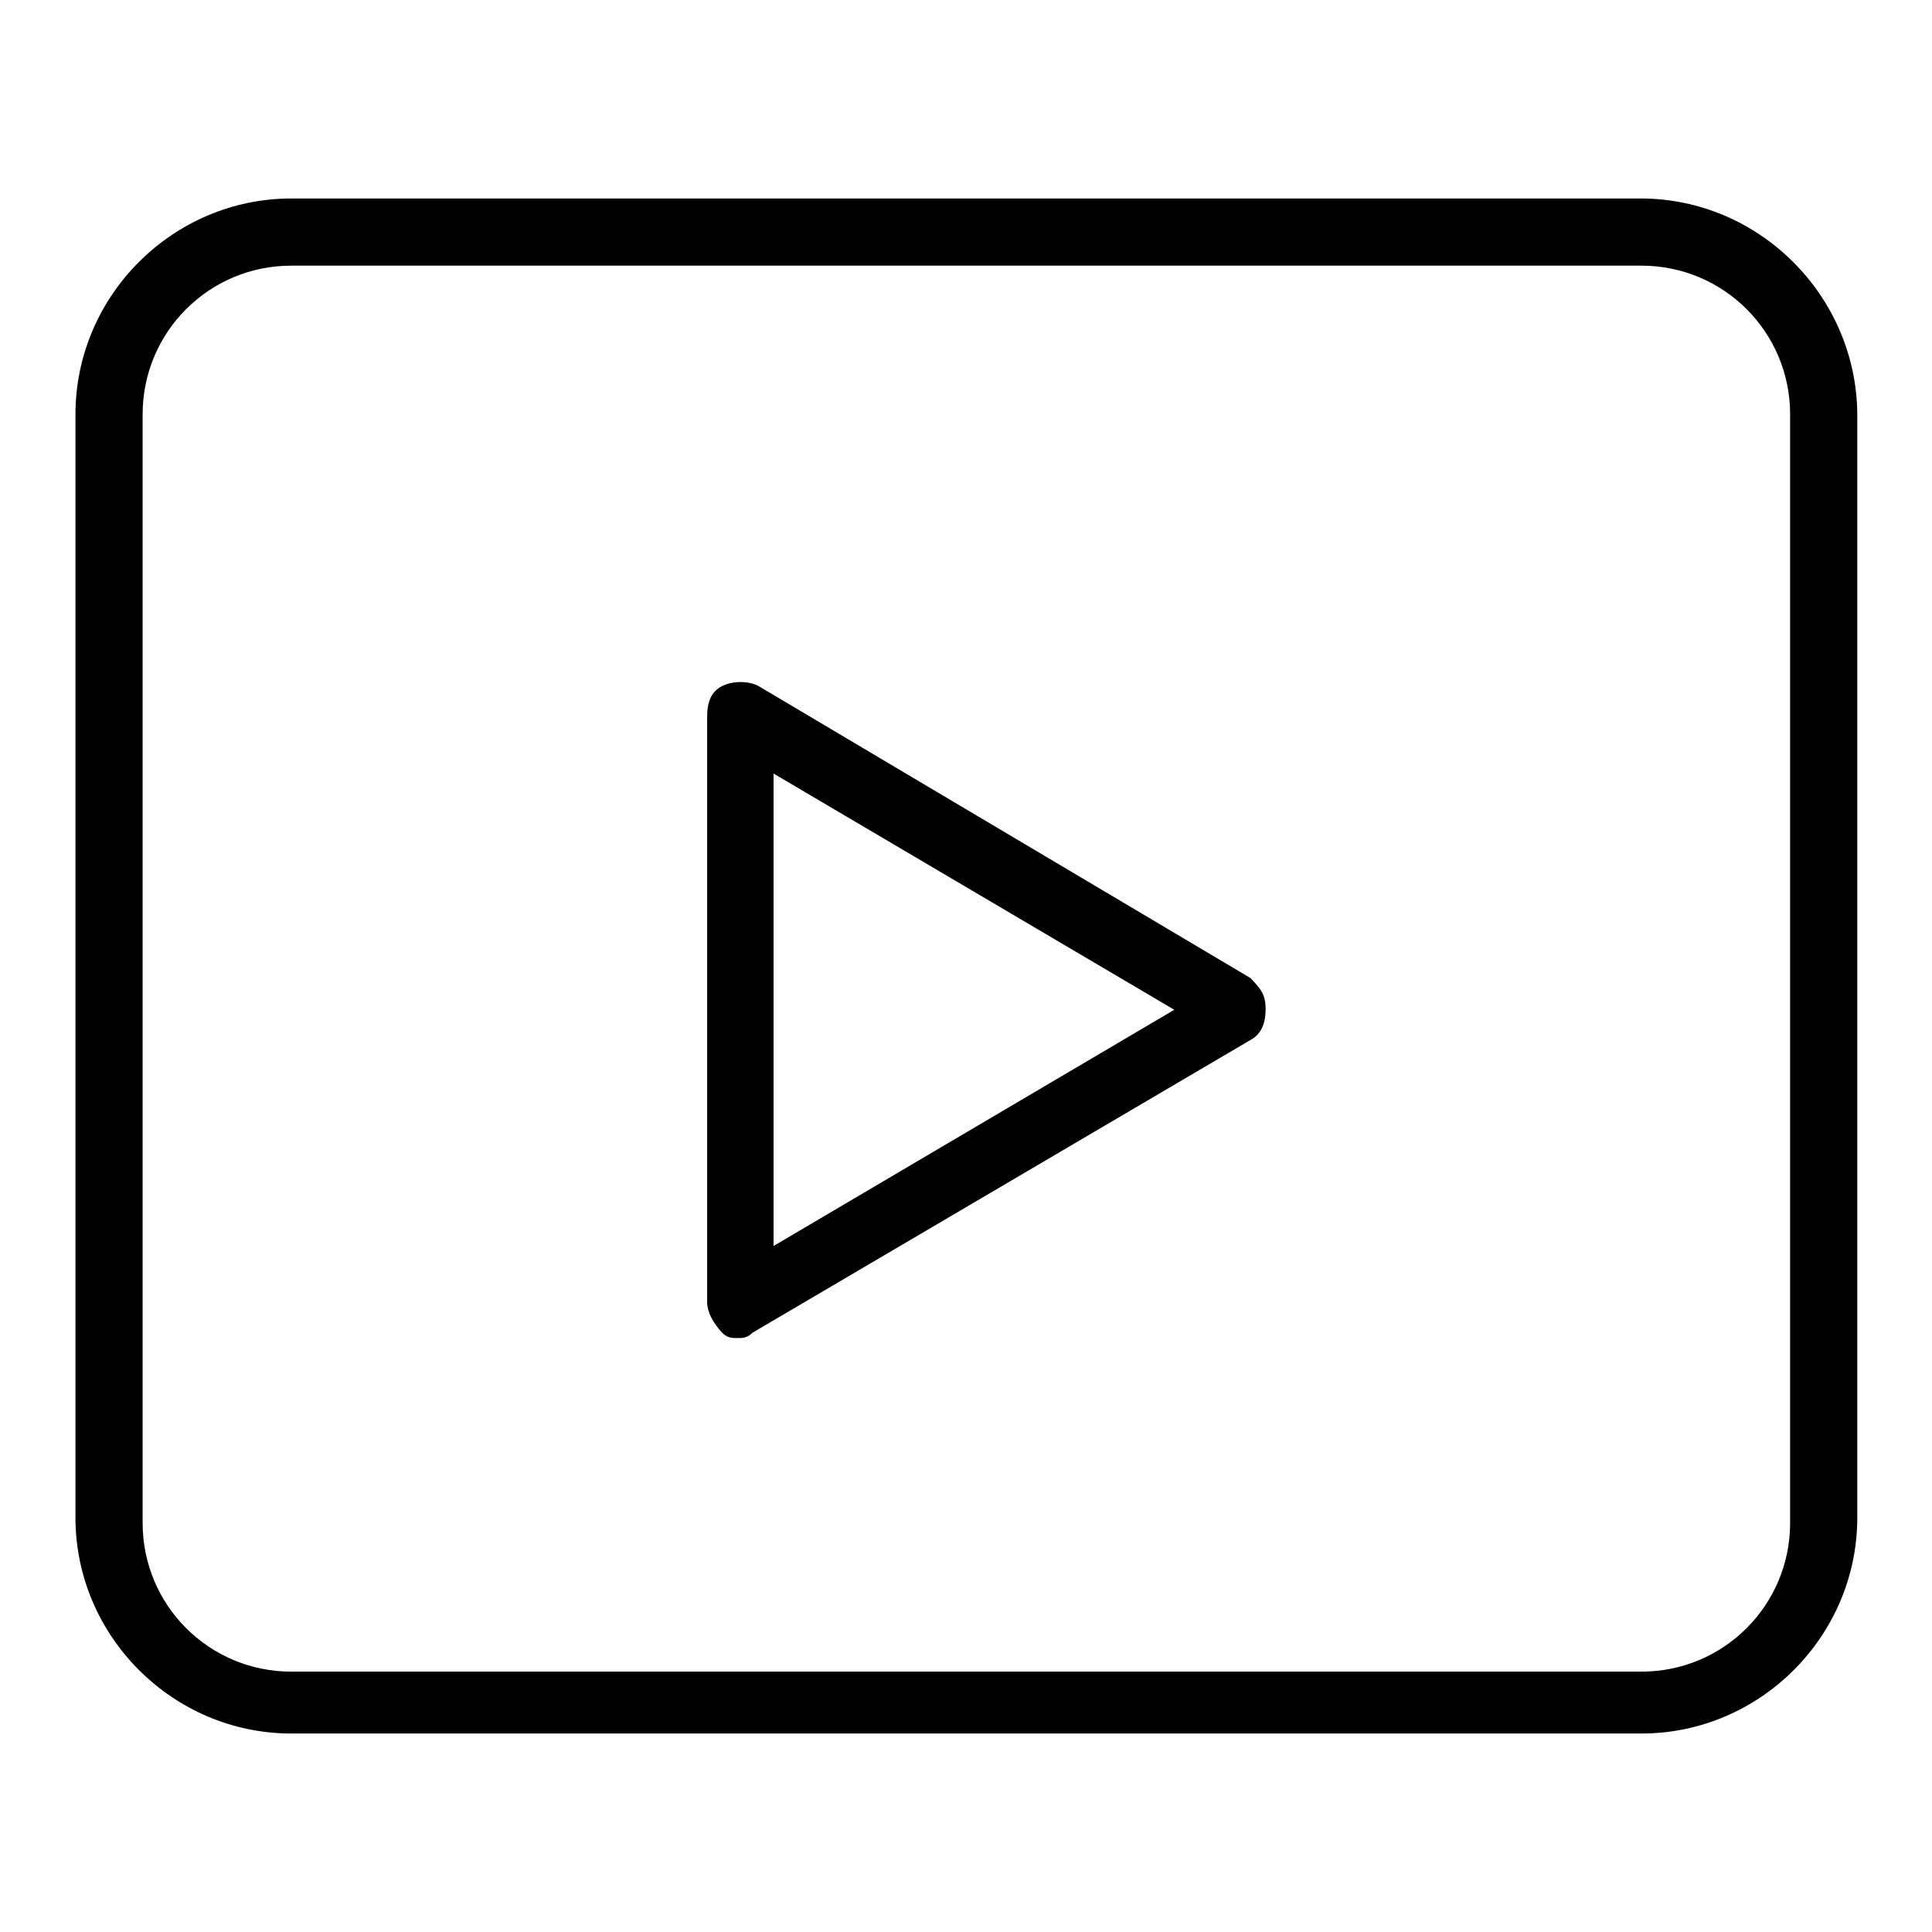 <?xml version="1.0" encoding="utf-8"?>
<!-- Svg Vector Icons : http://www.onlinewebfonts.com/icon -->
<!DOCTYPE svg PUBLIC "-//W3C//DTD SVG 1.1//EN" "http://www.w3.org/Graphics/SVG/1.1/DTD/svg11.dtd">
<svg version="1.1" xmlns="http://www.w3.org/2000/svg" xmlns:xlink="http://www.w3.org/1999/xlink" x="0px" y="0px" viewBox="0 0 256 256" enable-background="new 0 0 256 256" xml:space="preserve">
<g><g><path fill="#000000" d="M217.4,26.3H38.6C22.9,26.3,10,39.2,10,54.9v146.2c0,15.7,12.9,28.6,28.6,28.6h178.9c15.7,0,28.6-12.9,28.6-28.6V54.9C246,39.2,233.1,26.3,217.4,26.3L217.4,26.3z M237.2,201.8c0,10.9-8.8,19.7-19.7,19.7H38.6c-10.9,0-19.7-8.8-19.7-19.7V54.9c0-10.9,8.8-19.7,19.7-19.7h178.9c10.9,0,19.7,8.8,19.7,19.7V201.8L237.2,201.8z M100.5,90.9c-1.3-0.7-3.4-0.7-4.8,0c-1.4,0.7-2,2-2,4.1v77.5c0,1.3,0.7,2.7,2,4.1c0.7,0.7,1.3,0.7,2,0.7c0.7,0,1.3,0,2-0.7l66-38.8c1.3-0.7,2-2,2-4.1c0-2-0.7-2.7-2-4.1L100.5,90.9L100.5,90.9z M102.5,165.1v-62.6l53.1,31.3L102.5,165.1L102.5,165.1z"/></g></g>
</svg>
